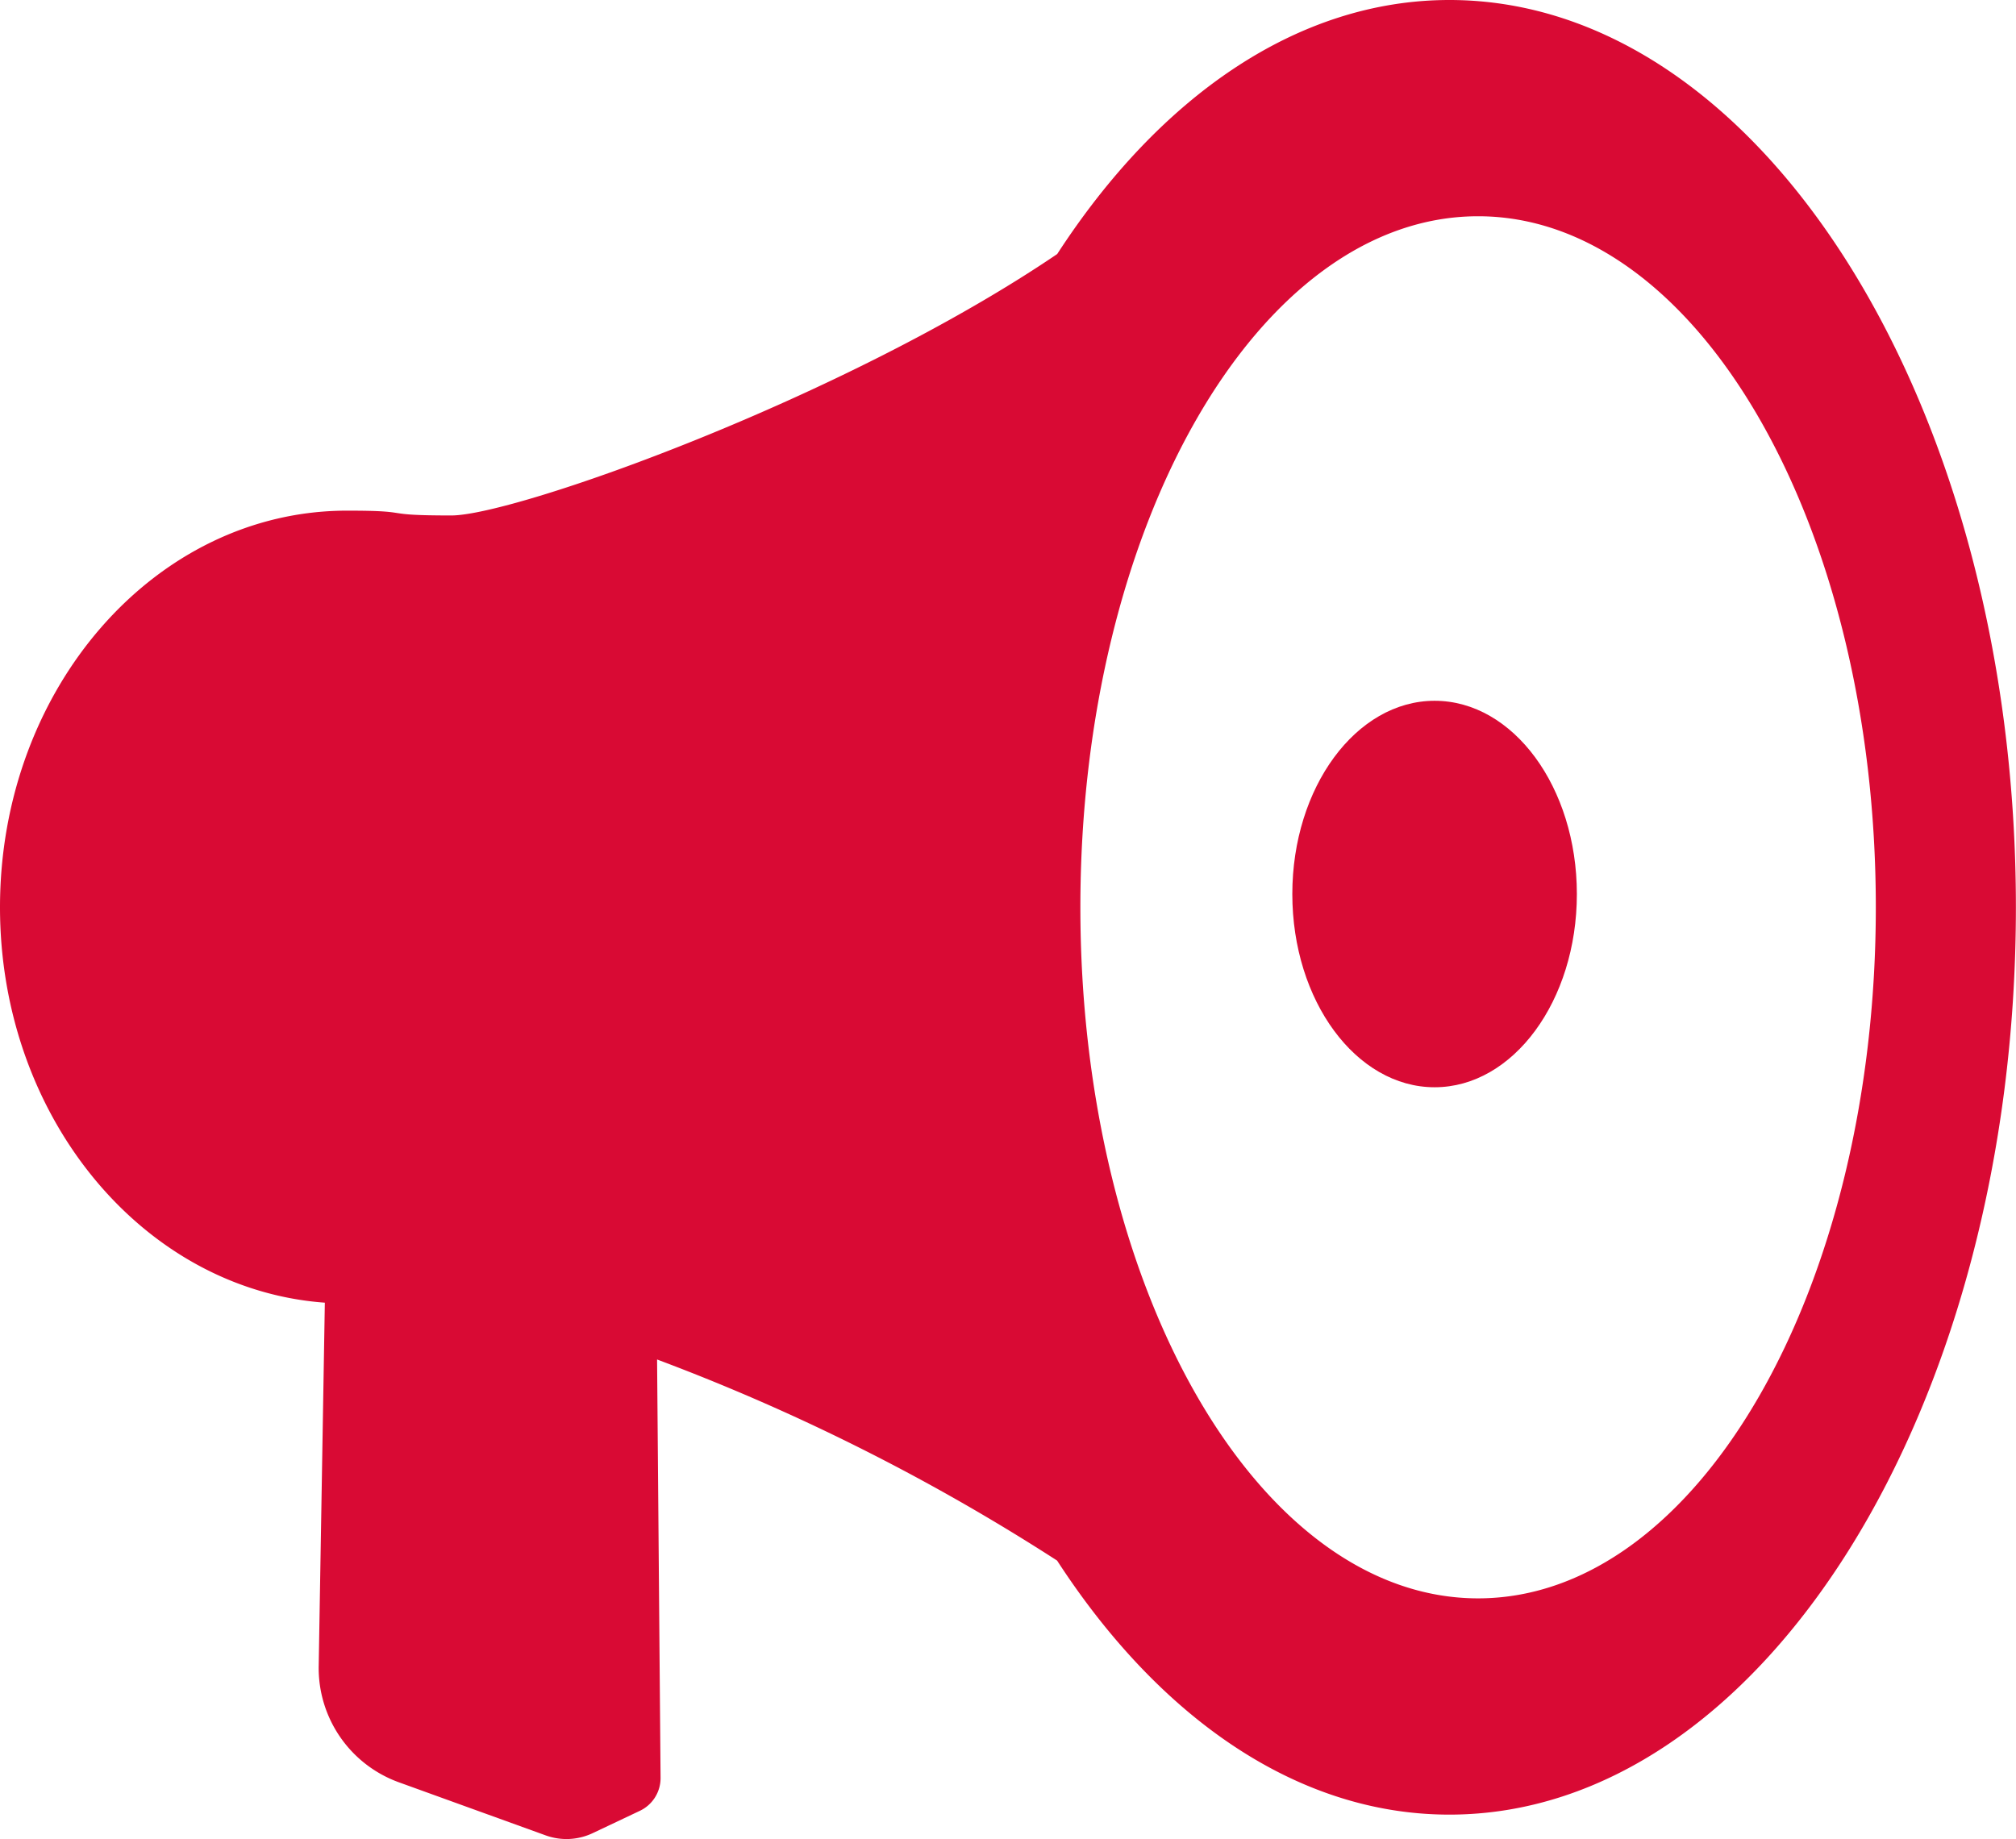 <svg xmlns="http://www.w3.org/2000/svg" width="57.785" height="52.724" viewBox="0 0 57.785 52.724">
  <g id="icon_10" transform="translate(-951.1 -4100.486)">
    <g id="拡声器のアイコンその8" transform="translate(951.1 4078.064)">
      <path id="パス_158" data-name="パス 158" d="M41.545,22.422c-4.363,0-8.32,2.783-11.242,7.283-6.1,4.139-15.54,7.495-17.367,7.495-2.158,0-.973-.138-2.989-.138C4.455,37.062,0,42.153,0,48.433c0,6.035,4.116,10.958,9.311,11.336L9.135,70.18a3.483,3.483,0,0,0,2.3,3.34l4.208,1.522a1.751,1.751,0,0,0,1.335-.06l1.356-.642a1.038,1.038,0,0,0,.6-.954l-.1-11.988A59.8,59.8,0,0,1,30.3,67.163c2.922,4.5,6.879,7.283,11.242,7.283,8.957,0,16.24-11.669,16.24-26.013S50.5,22.422,41.545,22.422Zm.822,45.824c-6.294,0-11.4-8.872-11.4-19.813s5.1-19.811,11.4-19.811,11.4,8.87,11.4,19.811S48.661,68.246,42.367,68.246Z" fill="#d90a34"/>
      <path id="パス_159" data-name="パス 159" d="M332.282,200.438c-2.25,0-4.079,2.483-4.079,5.541s1.829,5.539,4.079,5.539,4.077-2.479,4.077-5.539S334.534,200.438,332.282,200.438Z" transform="translate(-291.161 -157.925)" fill="#d90a34"/>
    </g>
  </g>
</svg>
